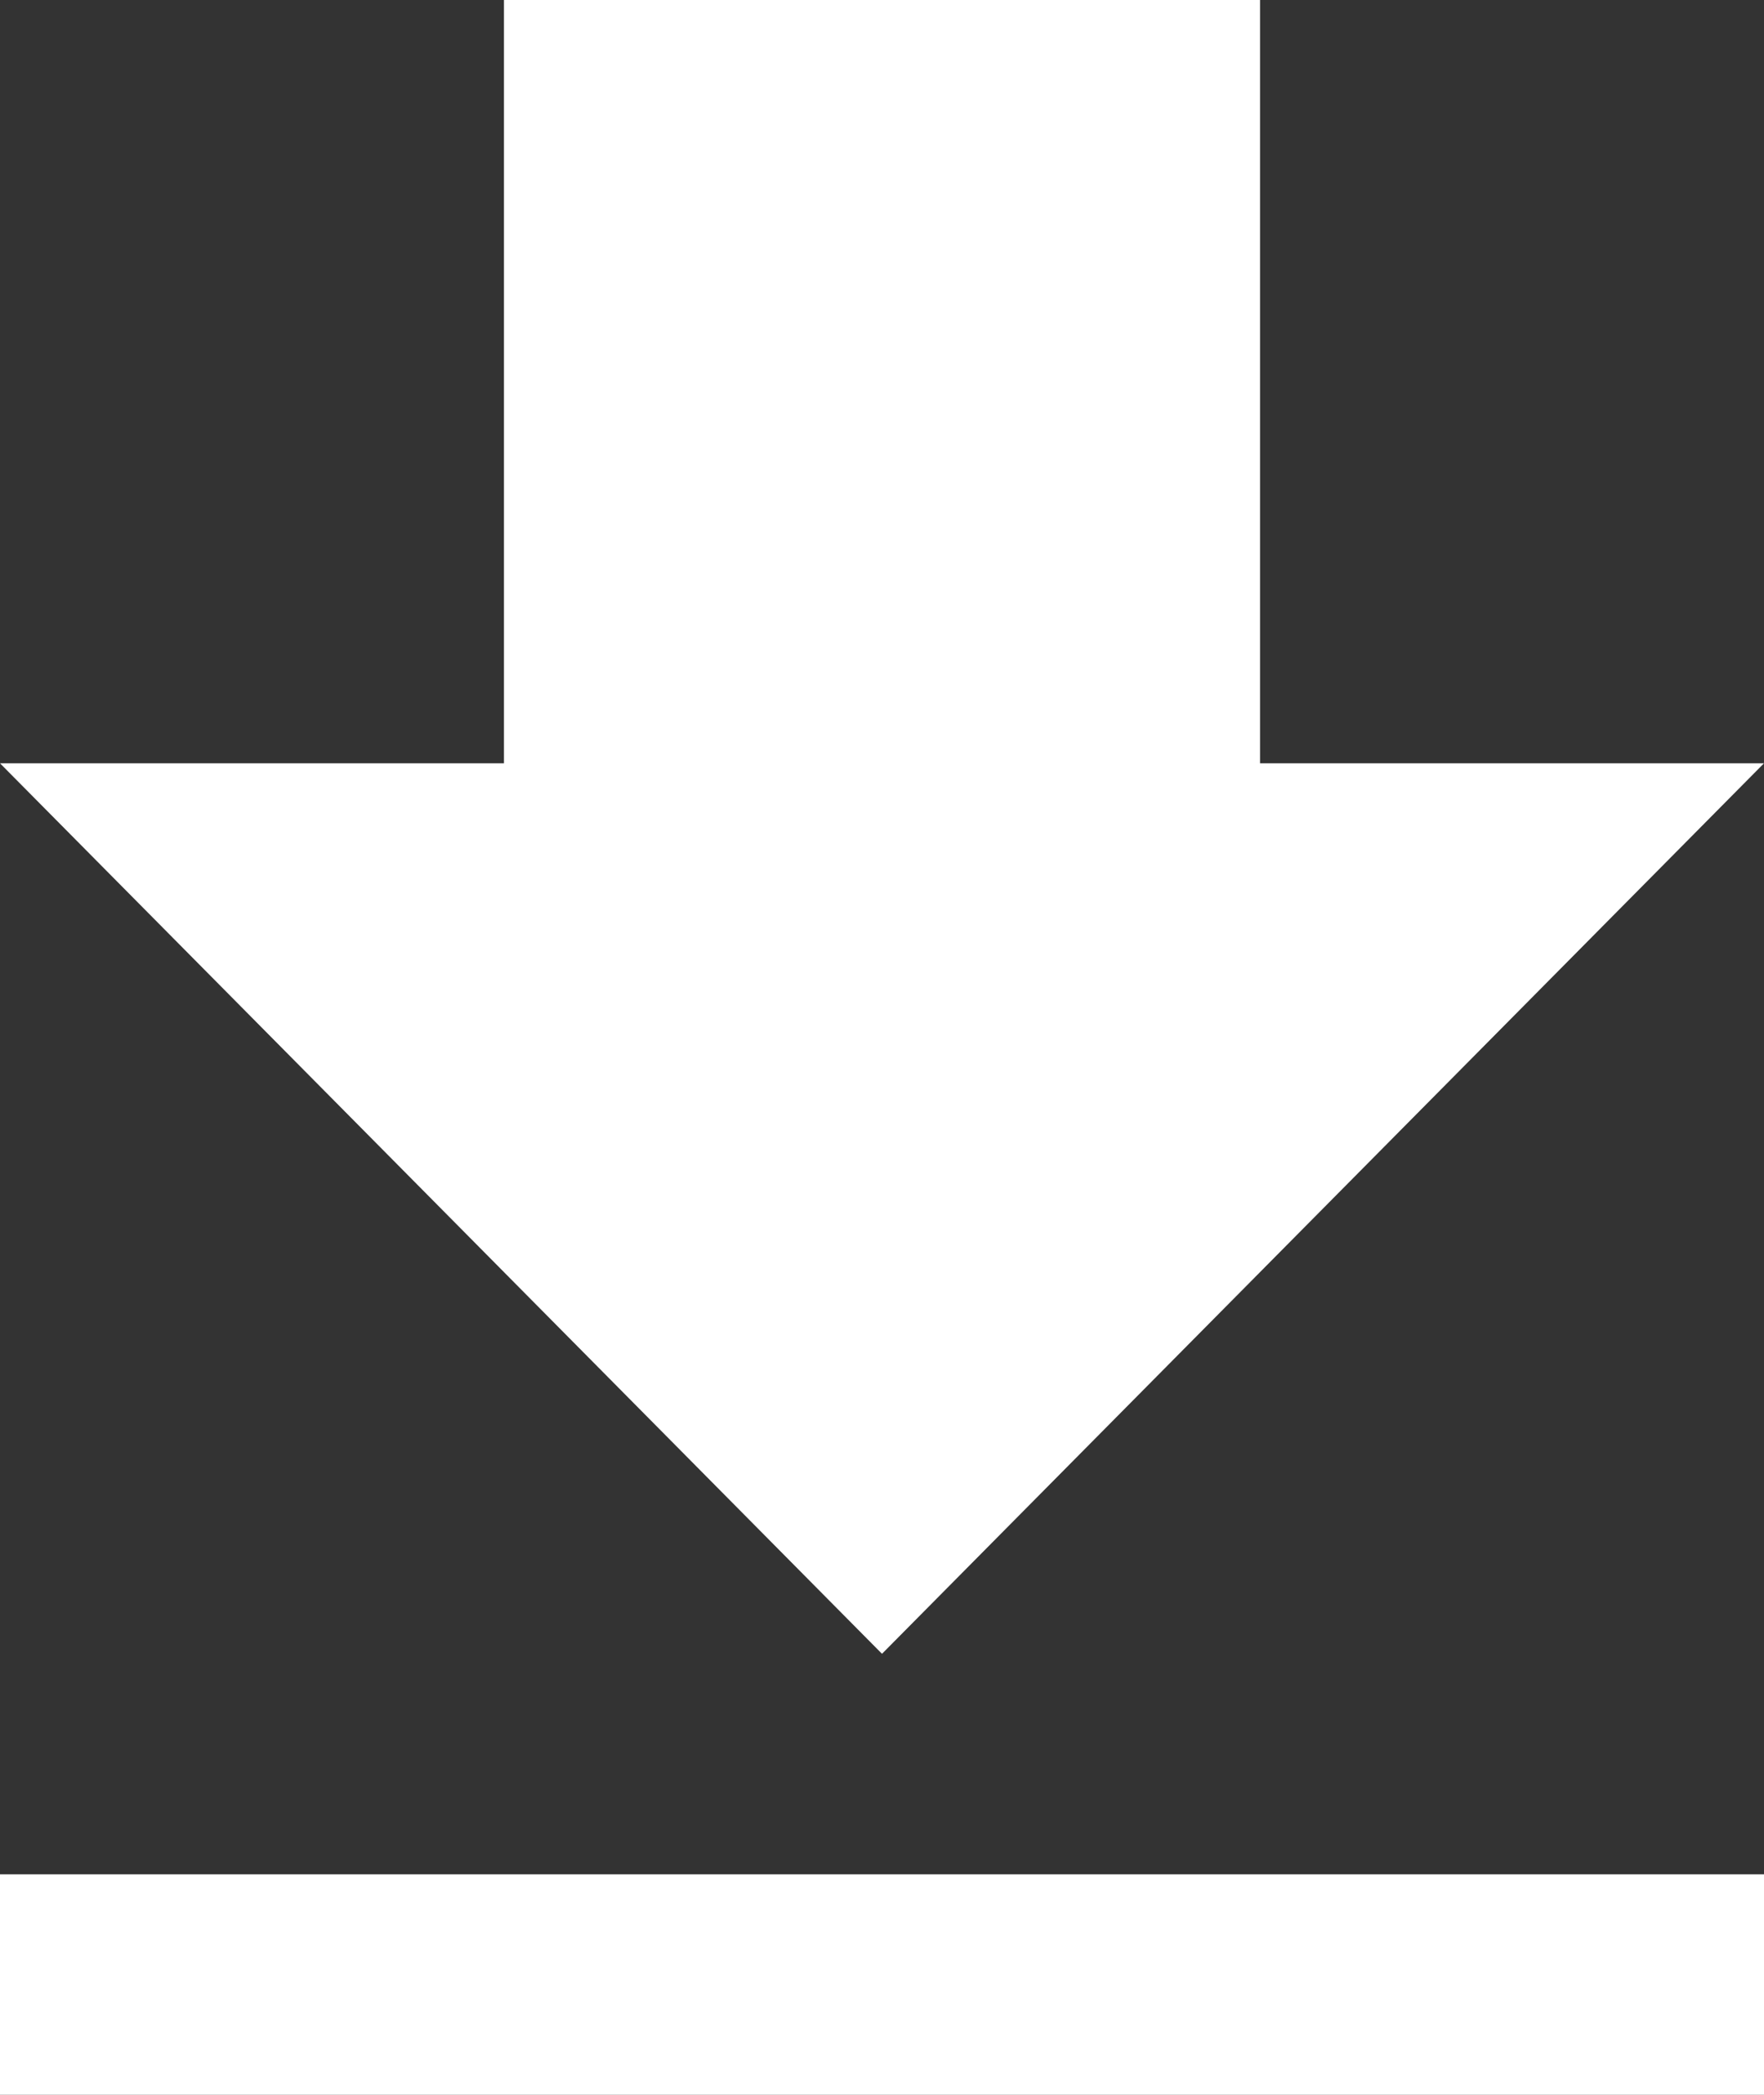 <?xml version="1.0" encoding="UTF-8"?>
<svg width="16px" height="19px" viewBox="0 0 16 19" version="1.1" xmlns="http://www.w3.org/2000/svg" xmlns:xlink="http://www.w3.org/1999/xlink">
    <rect x="0" y="0" width="16" height="19" fill="#333333" stroke="none"/>
    <title>Shape</title>
    <g id="Page-1" stroke="none" stroke-width="1" fill="none" fill-rule="evenodd">
        <g id="Artboard-Copy-9" transform="translate(-646, -2531)" fill="#FFFFFF" fill-rule="nonzero">
            <g id="Group" transform="translate(416, 2516)">
                <path d="M230,34 L246,34 L246,32 L230,32 M246,21.923 L241.429,21.923 L241.429,15 L234.571,15 L234.571,21.923 L230,21.923 L238,30 L246,21.923 Z" id="Shape"></path>
            </g>
        </g>
    </g>
</svg>